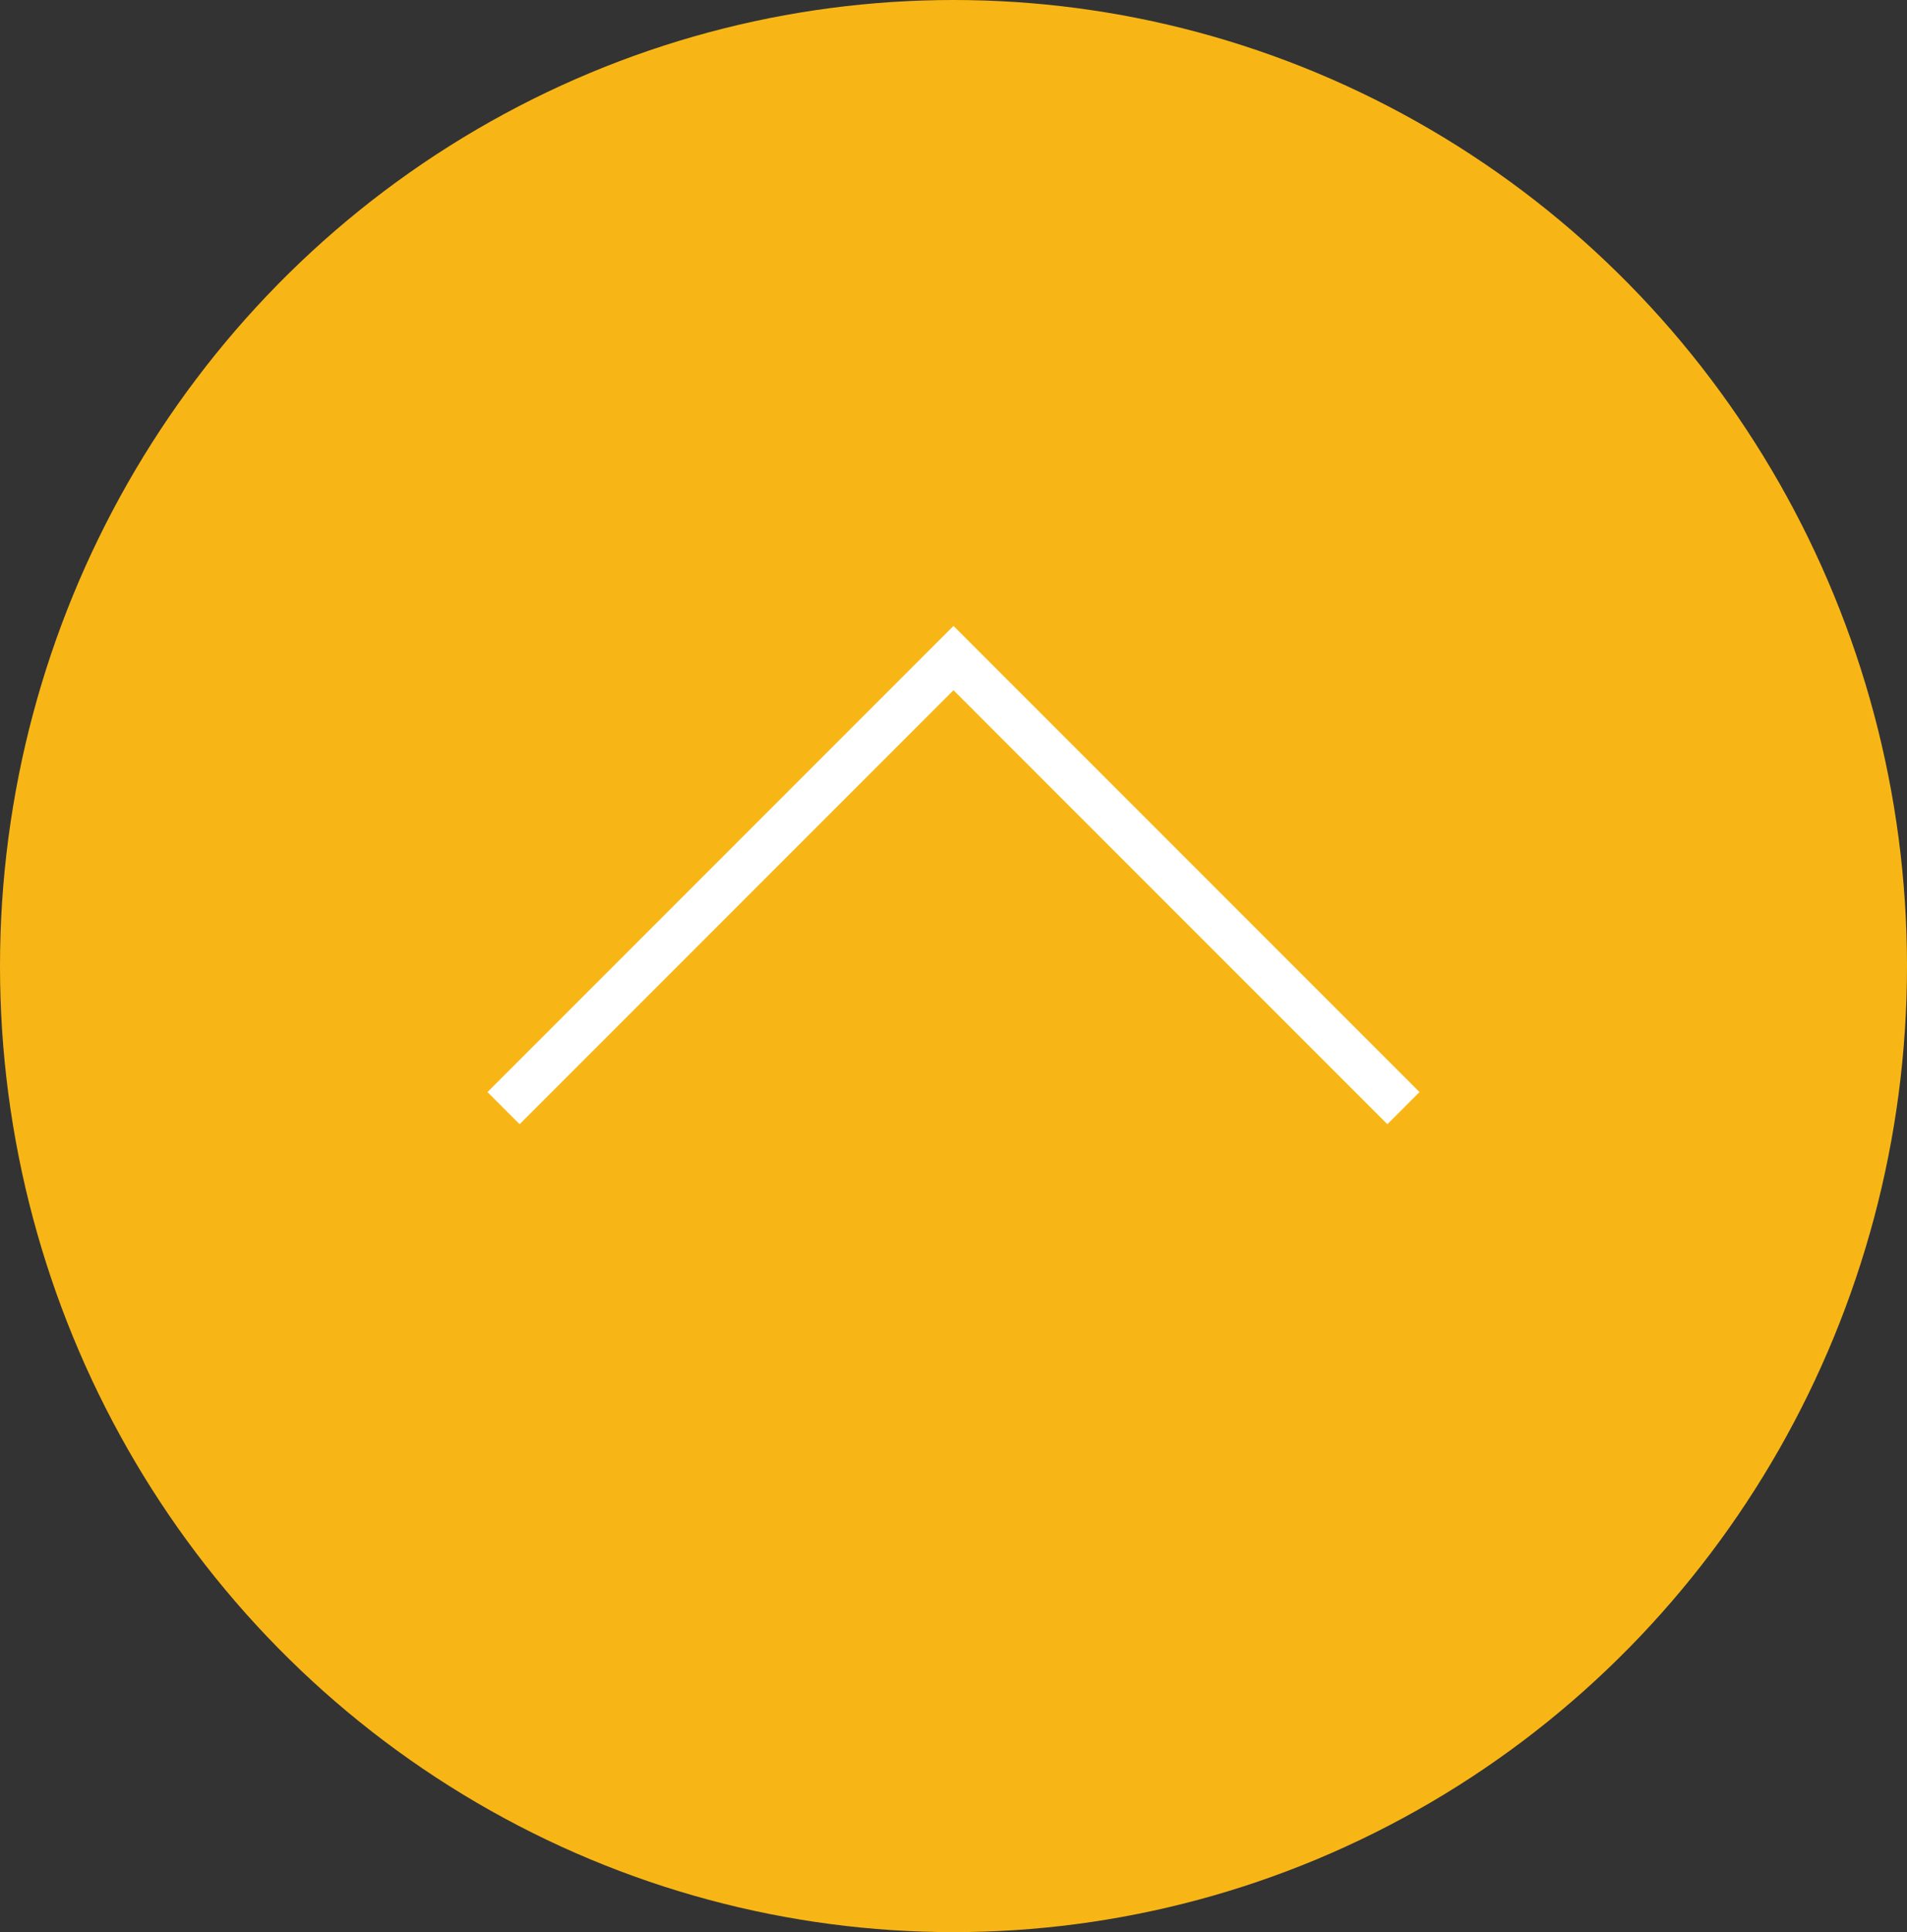<svg xmlns="http://www.w3.org/2000/svg" viewBox="0 0 83.92 85"><rect x="0" y="0" width="83.92" height="85" fill="#333333" stroke="none"/><defs><style>.cls-1{fill:#f8b616;}.cls-2{fill:none;stroke:#fff;stroke-miterlimit:10;stroke-width:2px;}</style></defs><g id="レイヤー_2" data-name="レイヤー 2"><g id="レイヤー_3" data-name="レイヤー 3"><ellipse class="cls-1" cx="41.96" cy="42.5" rx="41.96" ry="42.5"/><polyline class="cls-2" points="22.16 48.75 41.96 28.95 61.76 48.75"/></g></g></svg>